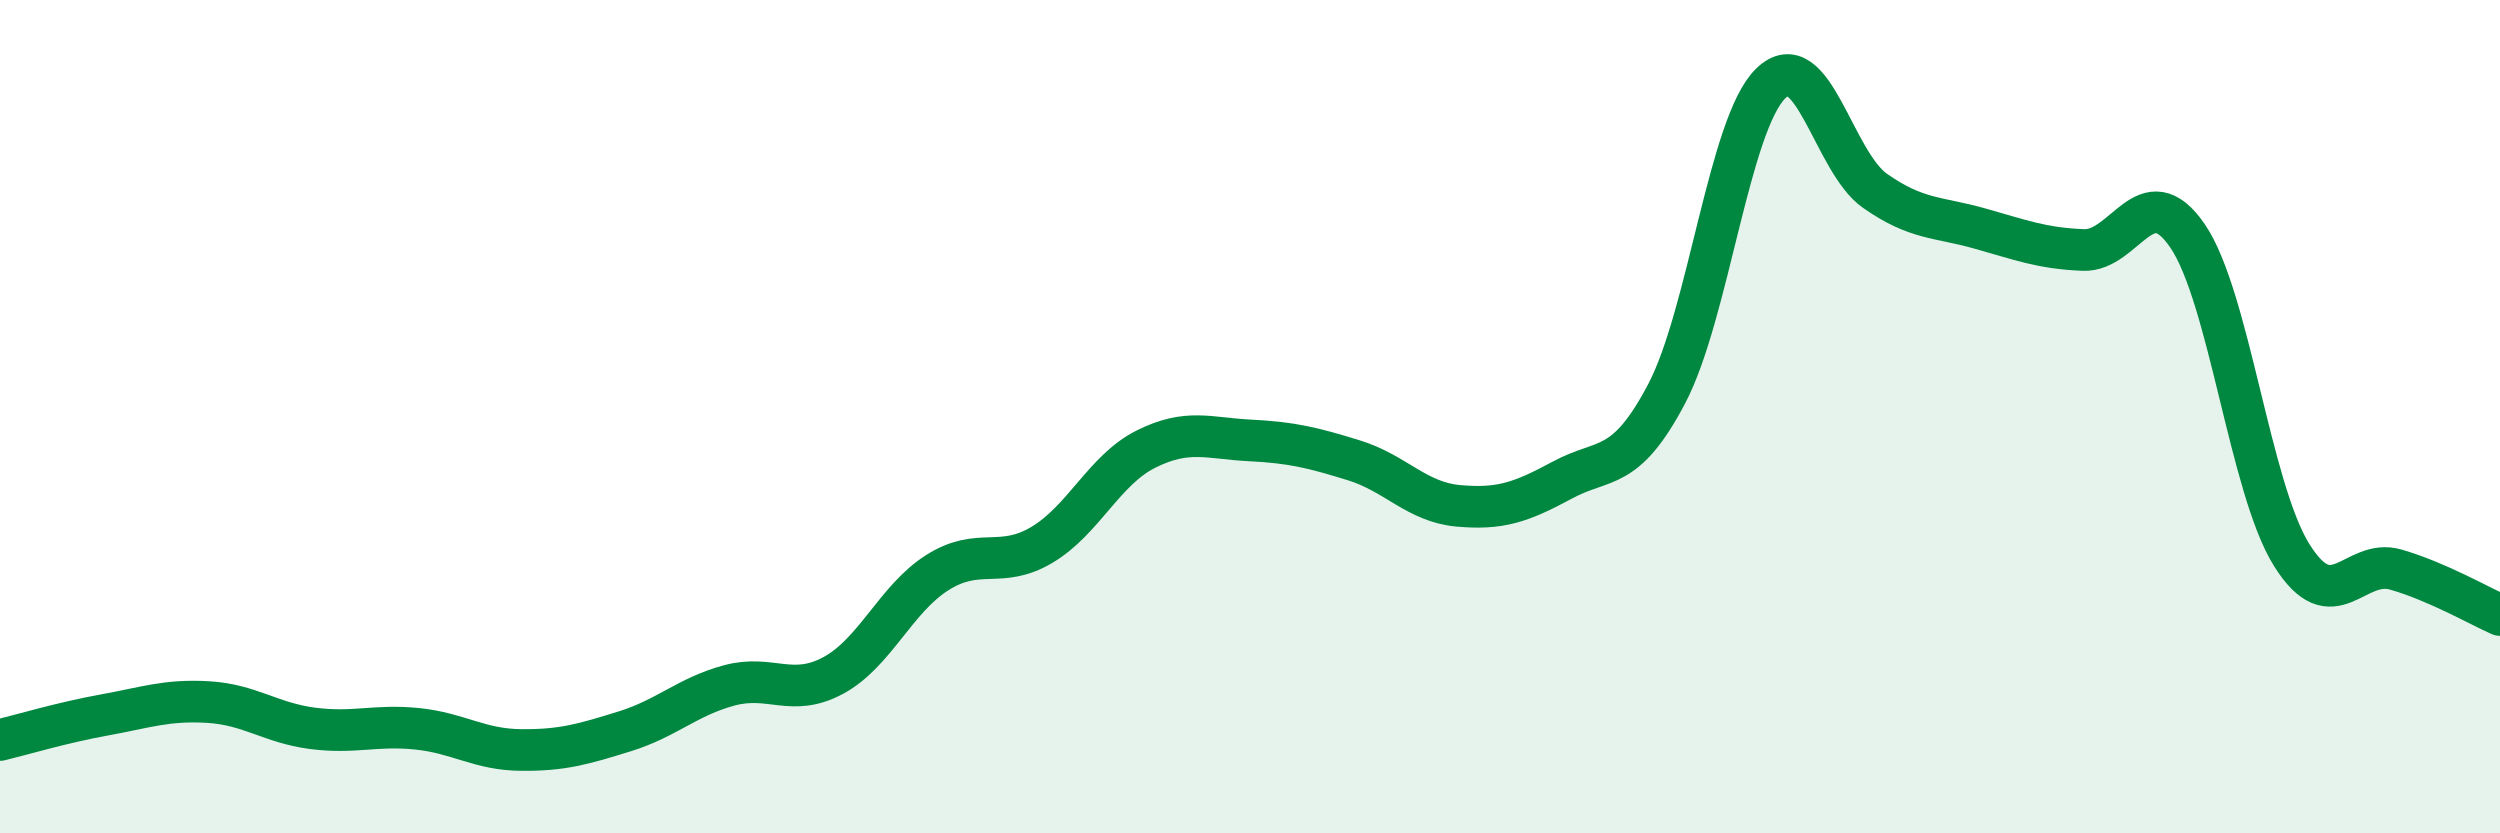 
    <svg width="60" height="20" viewBox="0 0 60 20" xmlns="http://www.w3.org/2000/svg">
      <path
        d="M 0,17.76 C 0.5,17.64 1.5,17.34 2.5,17.16 C 3.5,16.98 4,16.79 5,16.85 C 6,16.91 6.5,17.35 7.5,17.48 C 8.5,17.61 9,17.39 10,17.49 C 11,17.59 11.5,17.99 12.5,18 C 13.5,18.01 14,17.86 15,17.55 C 16,17.24 16.5,16.72 17.5,16.45 C 18.5,16.18 19,16.75 20,16.21 C 21,15.67 21.5,14.37 22.5,13.74 C 23.5,13.11 24,13.67 25,13.08 C 26,12.49 26.5,11.28 27.5,10.78 C 28.5,10.28 29,10.52 30,10.57 C 31,10.62 31.5,10.74 32.5,11.05 C 33.5,11.36 34,12.05 35,12.14 C 36,12.23 36.5,12.06 37.5,11.52 C 38.5,10.98 39,11.35 40,9.45 C 41,7.55 41.5,2.97 42.5,2 C 43.5,1.03 44,3.88 45,4.58 C 46,5.28 46.5,5.2 47.5,5.48 C 48.5,5.76 49,5.96 50,6 C 51,6.04 51.5,4.2 52.5,5.66 C 53.5,7.12 54,11.72 55,13.32 C 56,14.92 56.5,13.38 57.5,13.67 C 58.5,13.96 59.5,14.54 60,14.76L60 20L0 20Z"
        fill="#008740"
        opacity="0.1"
        stroke-linecap="round"
        stroke-linejoin="round"
      />
      <path
        d="M 0,17.76 C 0.5,17.64 1.5,17.34 2.5,17.16 C 3.5,16.98 4,16.79 5,16.85 C 6,16.91 6.5,17.35 7.5,17.48 C 8.5,17.61 9,17.39 10,17.49 C 11,17.59 11.5,17.99 12.5,18 C 13.5,18.01 14,17.86 15,17.55 C 16,17.24 16.5,16.72 17.5,16.45 C 18.5,16.18 19,16.75 20,16.21 C 21,15.67 21.5,14.37 22.5,13.74 C 23.5,13.11 24,13.67 25,13.08 C 26,12.49 26.5,11.28 27.5,10.78 C 28.5,10.28 29,10.52 30,10.57 C 31,10.62 31.5,10.74 32.5,11.05 C 33.5,11.36 34,12.05 35,12.14 C 36,12.23 36.5,12.06 37.5,11.52 C 38.5,10.98 39,11.35 40,9.45 C 41,7.55 41.5,2.97 42.5,2 C 43.5,1.03 44,3.88 45,4.58 C 46,5.28 46.5,5.2 47.5,5.48 C 48.5,5.76 49,5.96 50,6 C 51,6.04 51.5,4.2 52.5,5.66 C 53.5,7.12 54,11.72 55,13.32 C 56,14.92 56.5,13.38 57.5,13.67 C 58.5,13.96 59.5,14.54 60,14.76"
        stroke="#008740"
        stroke-width="1"
        fill="none"
        stroke-linecap="round"
        stroke-linejoin="round"
      />
    </svg>
  